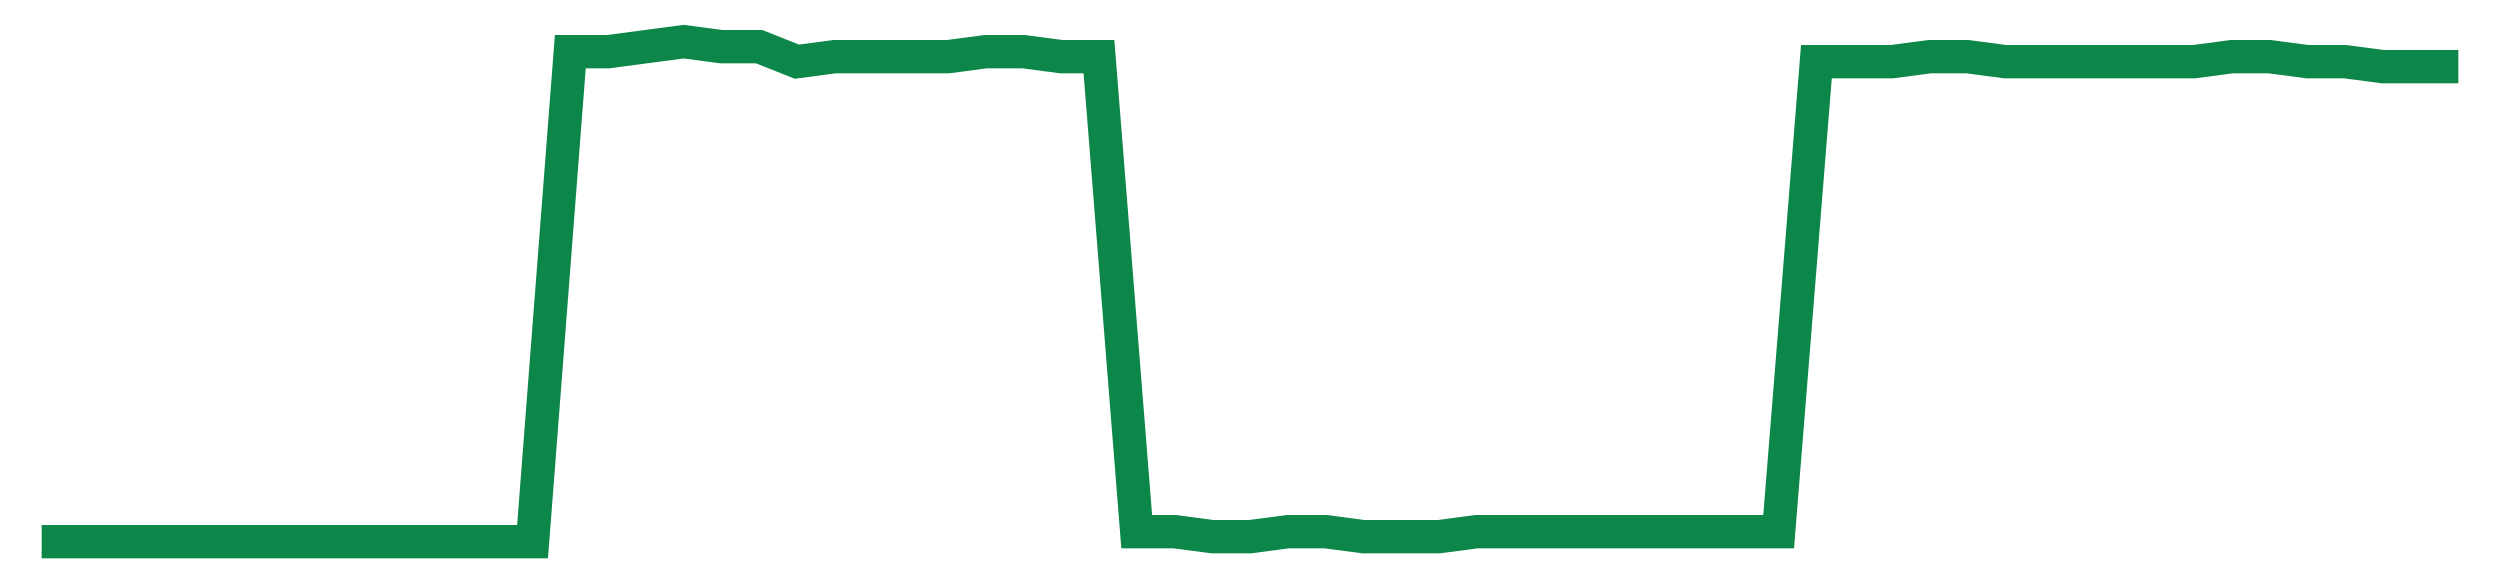 <svg width="300" height="70" viewBox="0 0 300 70" xmlns="http://www.w3.org/2000/svg">
    <path d="M 5,65 L 9.531,65 L 14.062,65 L 18.594,65 L 23.125,65 L 27.656,65 L 32.188,65 L 36.719,65 L 41.25,65 L 45.781,65 L 50.312,65 L 54.844,65 L 59.375,65 L 63.906,65 L 68.438,6.2 L 72.969,6.2 L 77.5,5.6 L 82.031,5 L 86.562,5.6 L 91.094,5.6 L 95.625,7.4 L 100.156,6.8 L 104.688,6.8 L 109.219,6.8 L 113.75,6.8 L 118.281,6.2 L 122.812,6.2 L 127.344,6.8 L 131.875,6.8 L 136.406,63.8 L 140.938,63.8 L 145.469,64.4 L 150,64.4 L 154.531,63.8 L 159.062,63.8 L 163.594,64.4 L 168.125,64.4 L 172.656,64.4 L 177.188,63.8 L 181.719,63.8 L 186.25,63.8 L 190.781,63.8 L 195.312,63.8 L 199.844,63.8 L 204.375,63.8 L 208.906,63.8 L 213.438,63.8 L 217.969,7.4 L 222.5,7.4 L 227.031,7.4 L 231.562,6.8 L 236.094,6.8 L 240.625,7.4 L 245.156,7.4 L 249.688,7.4 L 254.219,7.4 L 258.75,7.4 L 263.281,7.4 L 267.812,6.8 L 272.344,6.8 L 276.875,7.4 L 281.406,7.4 L 285.938,8 L 290.469,8 L 295,8" fill="none" stroke="#0D8749" stroke-width="4"/>
</svg>